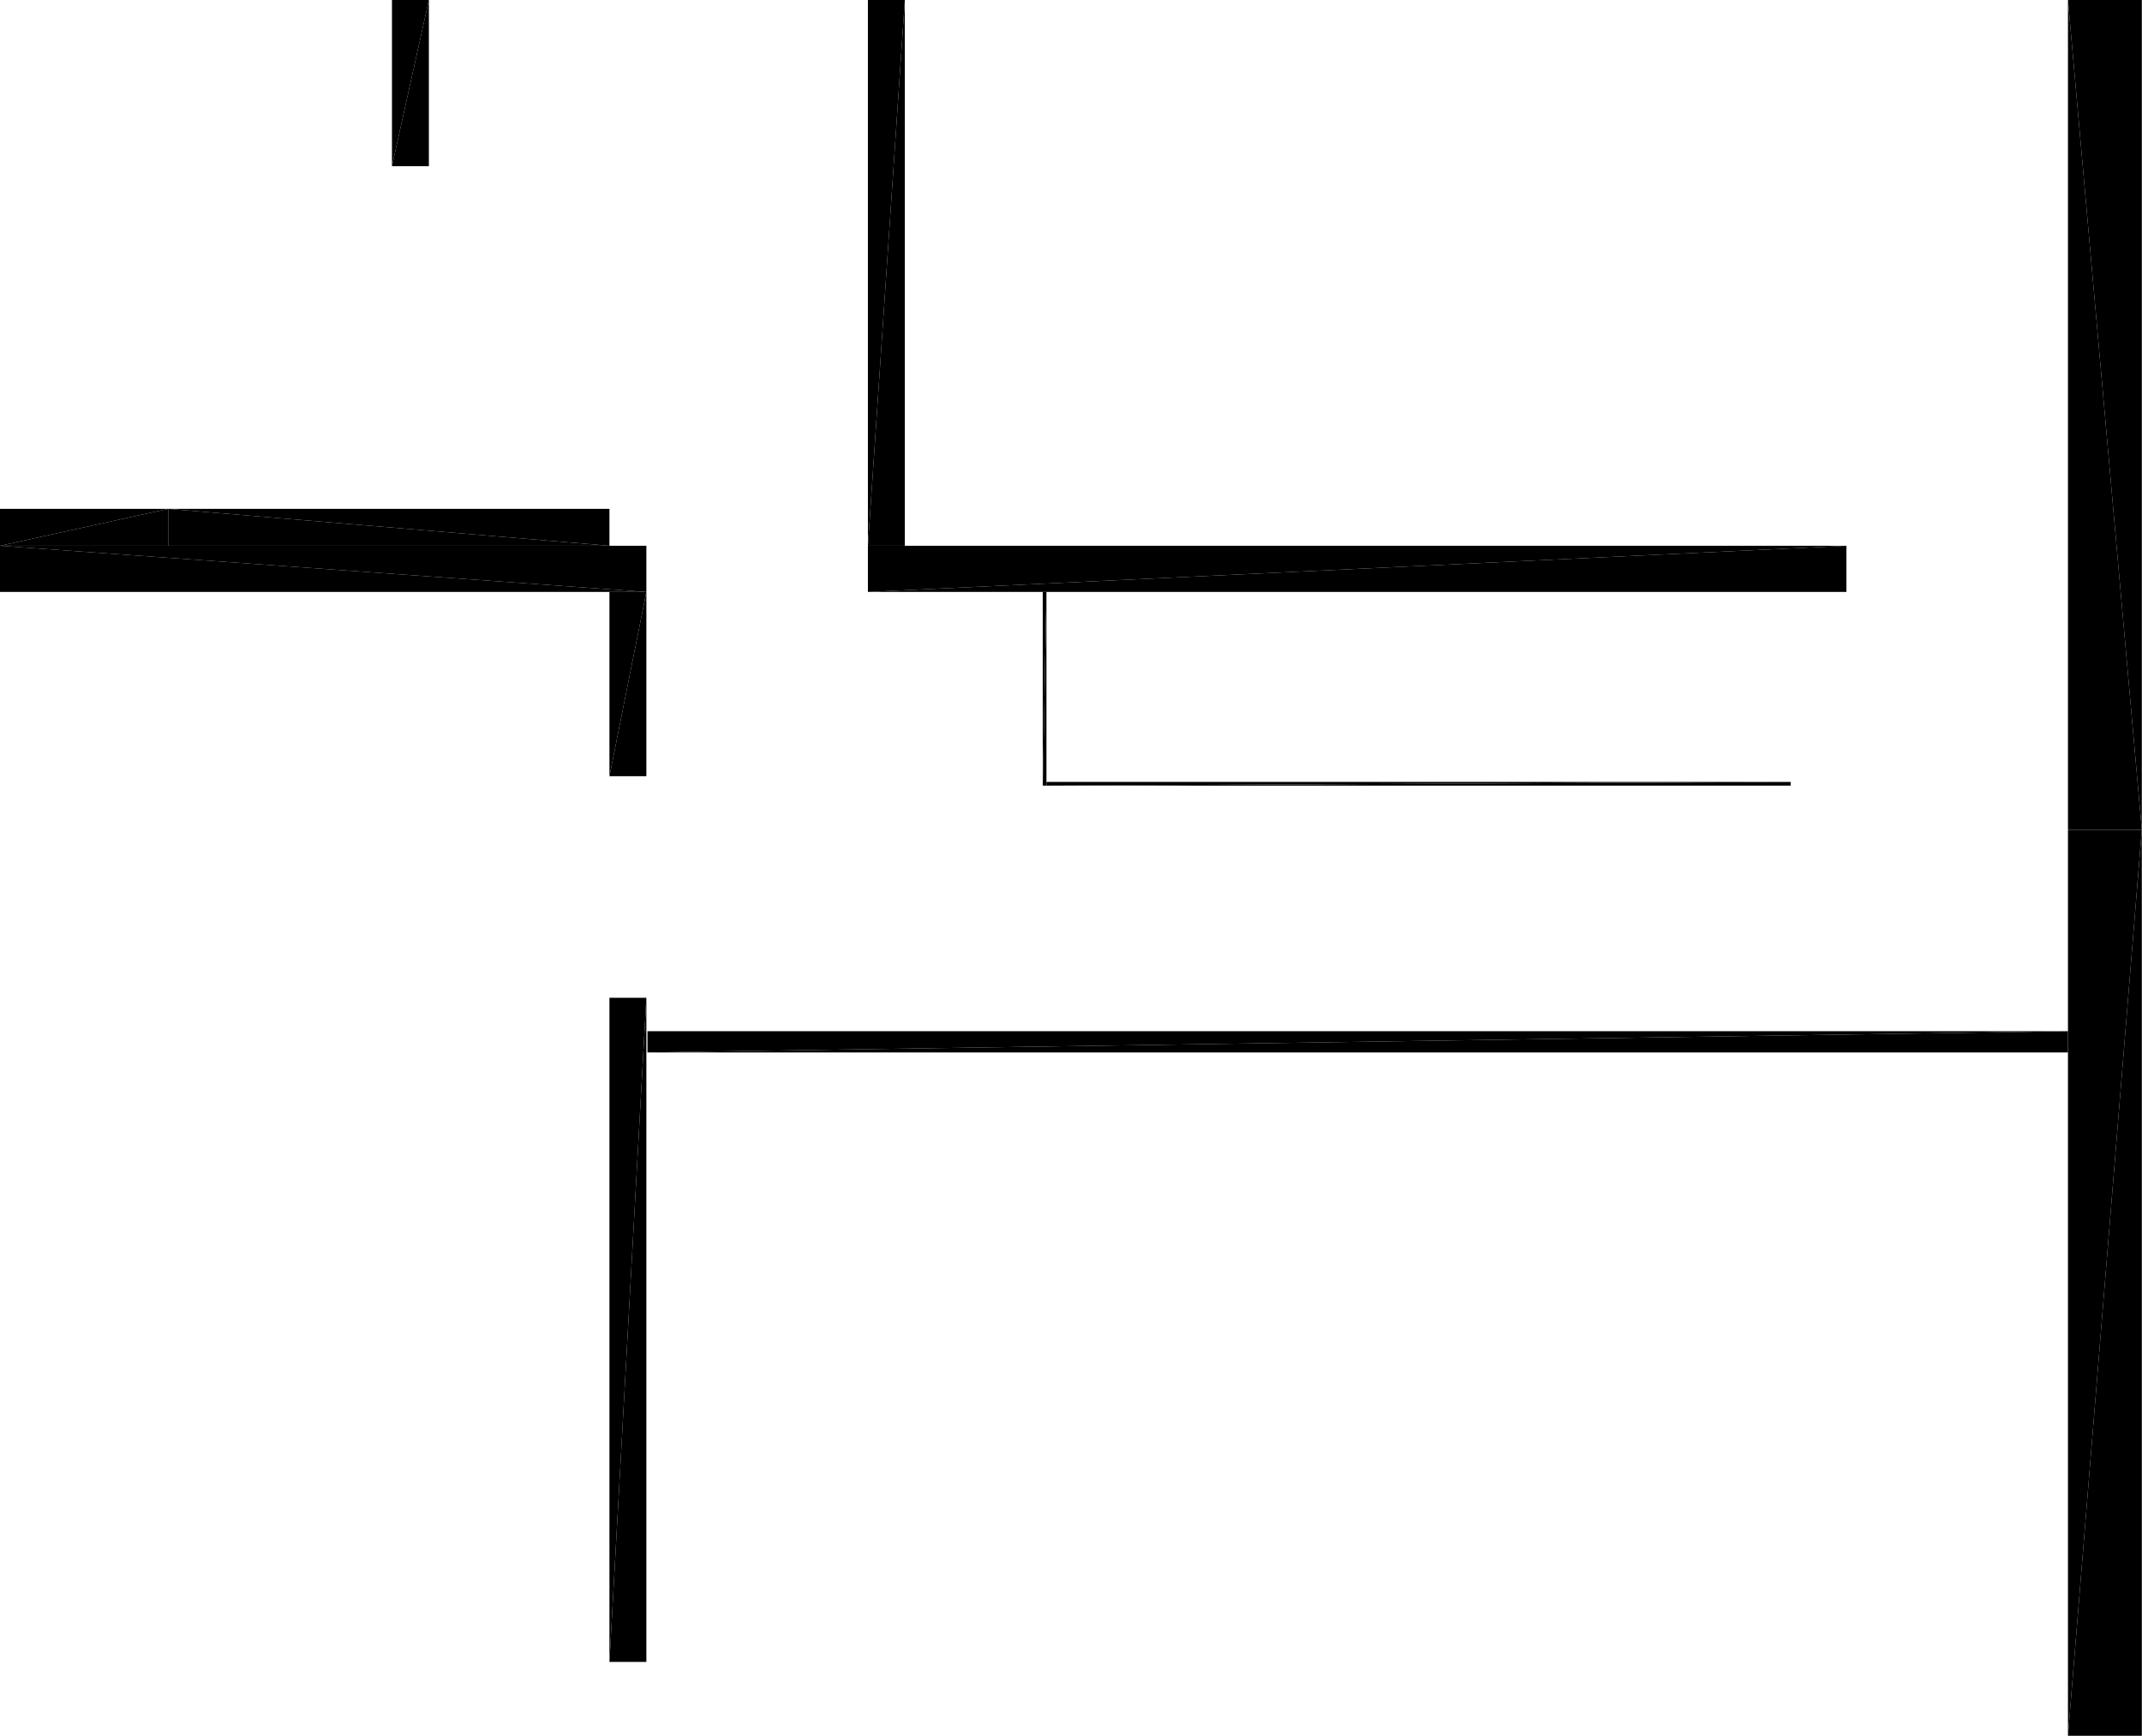 <?xml version="1.0" encoding="UTF-8"?>
<!DOCTYPE svg PUBLIC "-//W3C//DTD SVG 1.1//EN" "http://www.w3.org/Graphics/SVG/1.1/DTD/svg11.dtd">

<svg xmlns="http://www.w3.org/2000/svg" xmlns:xlink="http://www.w3.org/1999/xlink"
xmlns:ev="http://www.w3.org/2001/xml-events" version="1.1" baseProfile="tiny"
width="11.602cm" height="9.4cm" viewBox="0.178 1.348 11.602 9.4">
<title>344O7vICcwH8qAEnwJDjSU_2.0</title>
<desc>Floorplan of floor 2.0 of building 344O7vICcwH8qAEnwJDjSU in scale 1:100</desc>
    <polygon points="11.779 1.348 11.379 1.348 11.779 5.842" style="fill:black; stroke-width:0"/>
    <polygon points="11.779 5.842 11.379 1.348 11.379 5.842" style="fill:black; stroke-width:0"/>
    <polygon points="3.479 4.554 3.479 5.552 3.679 4.554" style="fill:black; stroke-width:0"/>
    <polygon points="3.479 5.552 3.679 5.552 3.679 4.554" style="fill:black; stroke-width:0"/>
    <polygon points="3.479 6.752 3.479 10.349 3.679 6.752" style="fill:black; stroke-width:0"/>
    <polygon points="3.479 10.349 3.679 10.349 3.679 6.752" style="fill:black; stroke-width:0"/>
    <polygon points="4.879 4.304 4.879 4.554 10.179 4.304" style="fill:black; stroke-width:0"/>
    <polygon points="10.179 4.304 4.879 4.554 10.179 4.554" style="fill:black; stroke-width:0"/>
    <polygon points="3.679 4.304 0.178 4.304 3.679 4.554" style="fill:black; stroke-width:0"/>
    <polygon points="0.178 4.304 0.178 4.554 3.679 4.554" style="fill:black; stroke-width:0"/>
    <polygon points="4.879 1.348 4.879 4.304 5.079 1.348" style="fill:black; stroke-width:0"/>
    <polygon points="4.879 4.304 5.079 4.304 5.079 1.348" style="fill:black; stroke-width:0"/>
    <polygon points="11.379 5.842 11.379 10.749 11.779 5.842" style="fill:black; stroke-width:0"/>
    <polygon points="11.379 10.749 11.779 10.749 11.779 5.842" style="fill:black; stroke-width:0"/>
    <polygon points="11.779 10.749 11.379 10.749 11.779 10.749" style="fill:black; stroke-width:0"/>
    <polygon points="11.779 5.842 11.779 10.749 11.779 5.842" style="fill:black; stroke-width:0"/>
    <polygon points="11.779 10.749 11.779 10.749 11.779 5.842" style="fill:black; stroke-width:0"/>
    <polygon points="11.379 7.048 11.379 6.933 3.685 7.048" style="fill:black; stroke-width:0"/>
    <polygon points="3.685 7.048 11.379 6.933 3.685 6.933" style="fill:black; stroke-width:0"/>
    <polygon points="3.479 4.104 1.089 4.104 3.479 4.304" style="fill:black; stroke-width:0"/>
    <polygon points="1.089 4.104 1.089 4.304 3.479 4.304" style="fill:black; stroke-width:0"/>
    <polygon points="0.178 4.104 0.178 4.304 1.089 4.104" style="fill:black; stroke-width:0"/>
    <polygon points="1.089 4.104 0.178 4.304 1.089 4.304" style="fill:black; stroke-width:0"/>
    <polygon points="2.501 2.248 2.501 1.348 2.301 2.248" style="fill:black; stroke-width:0"/>
    <polygon points="2.501 1.348 2.301 1.348 2.301 2.248" style="fill:black; stroke-width:0"/>
    <polygon points="5.826 4.554 5.826 5.603 5.846 4.554" style="fill:black; stroke-width:0"/>
    <polygon points="5.826 5.603 5.846 5.603 5.846 4.554" style="fill:black; stroke-width:0"/>
    <polygon points="9.877 5.603 9.877 5.583 5.846 5.603" style="fill:black; stroke-width:0"/>
    <polygon points="5.846 5.603 9.877 5.583 5.846 5.583" style="fill:black; stroke-width:0"/>
</svg>
